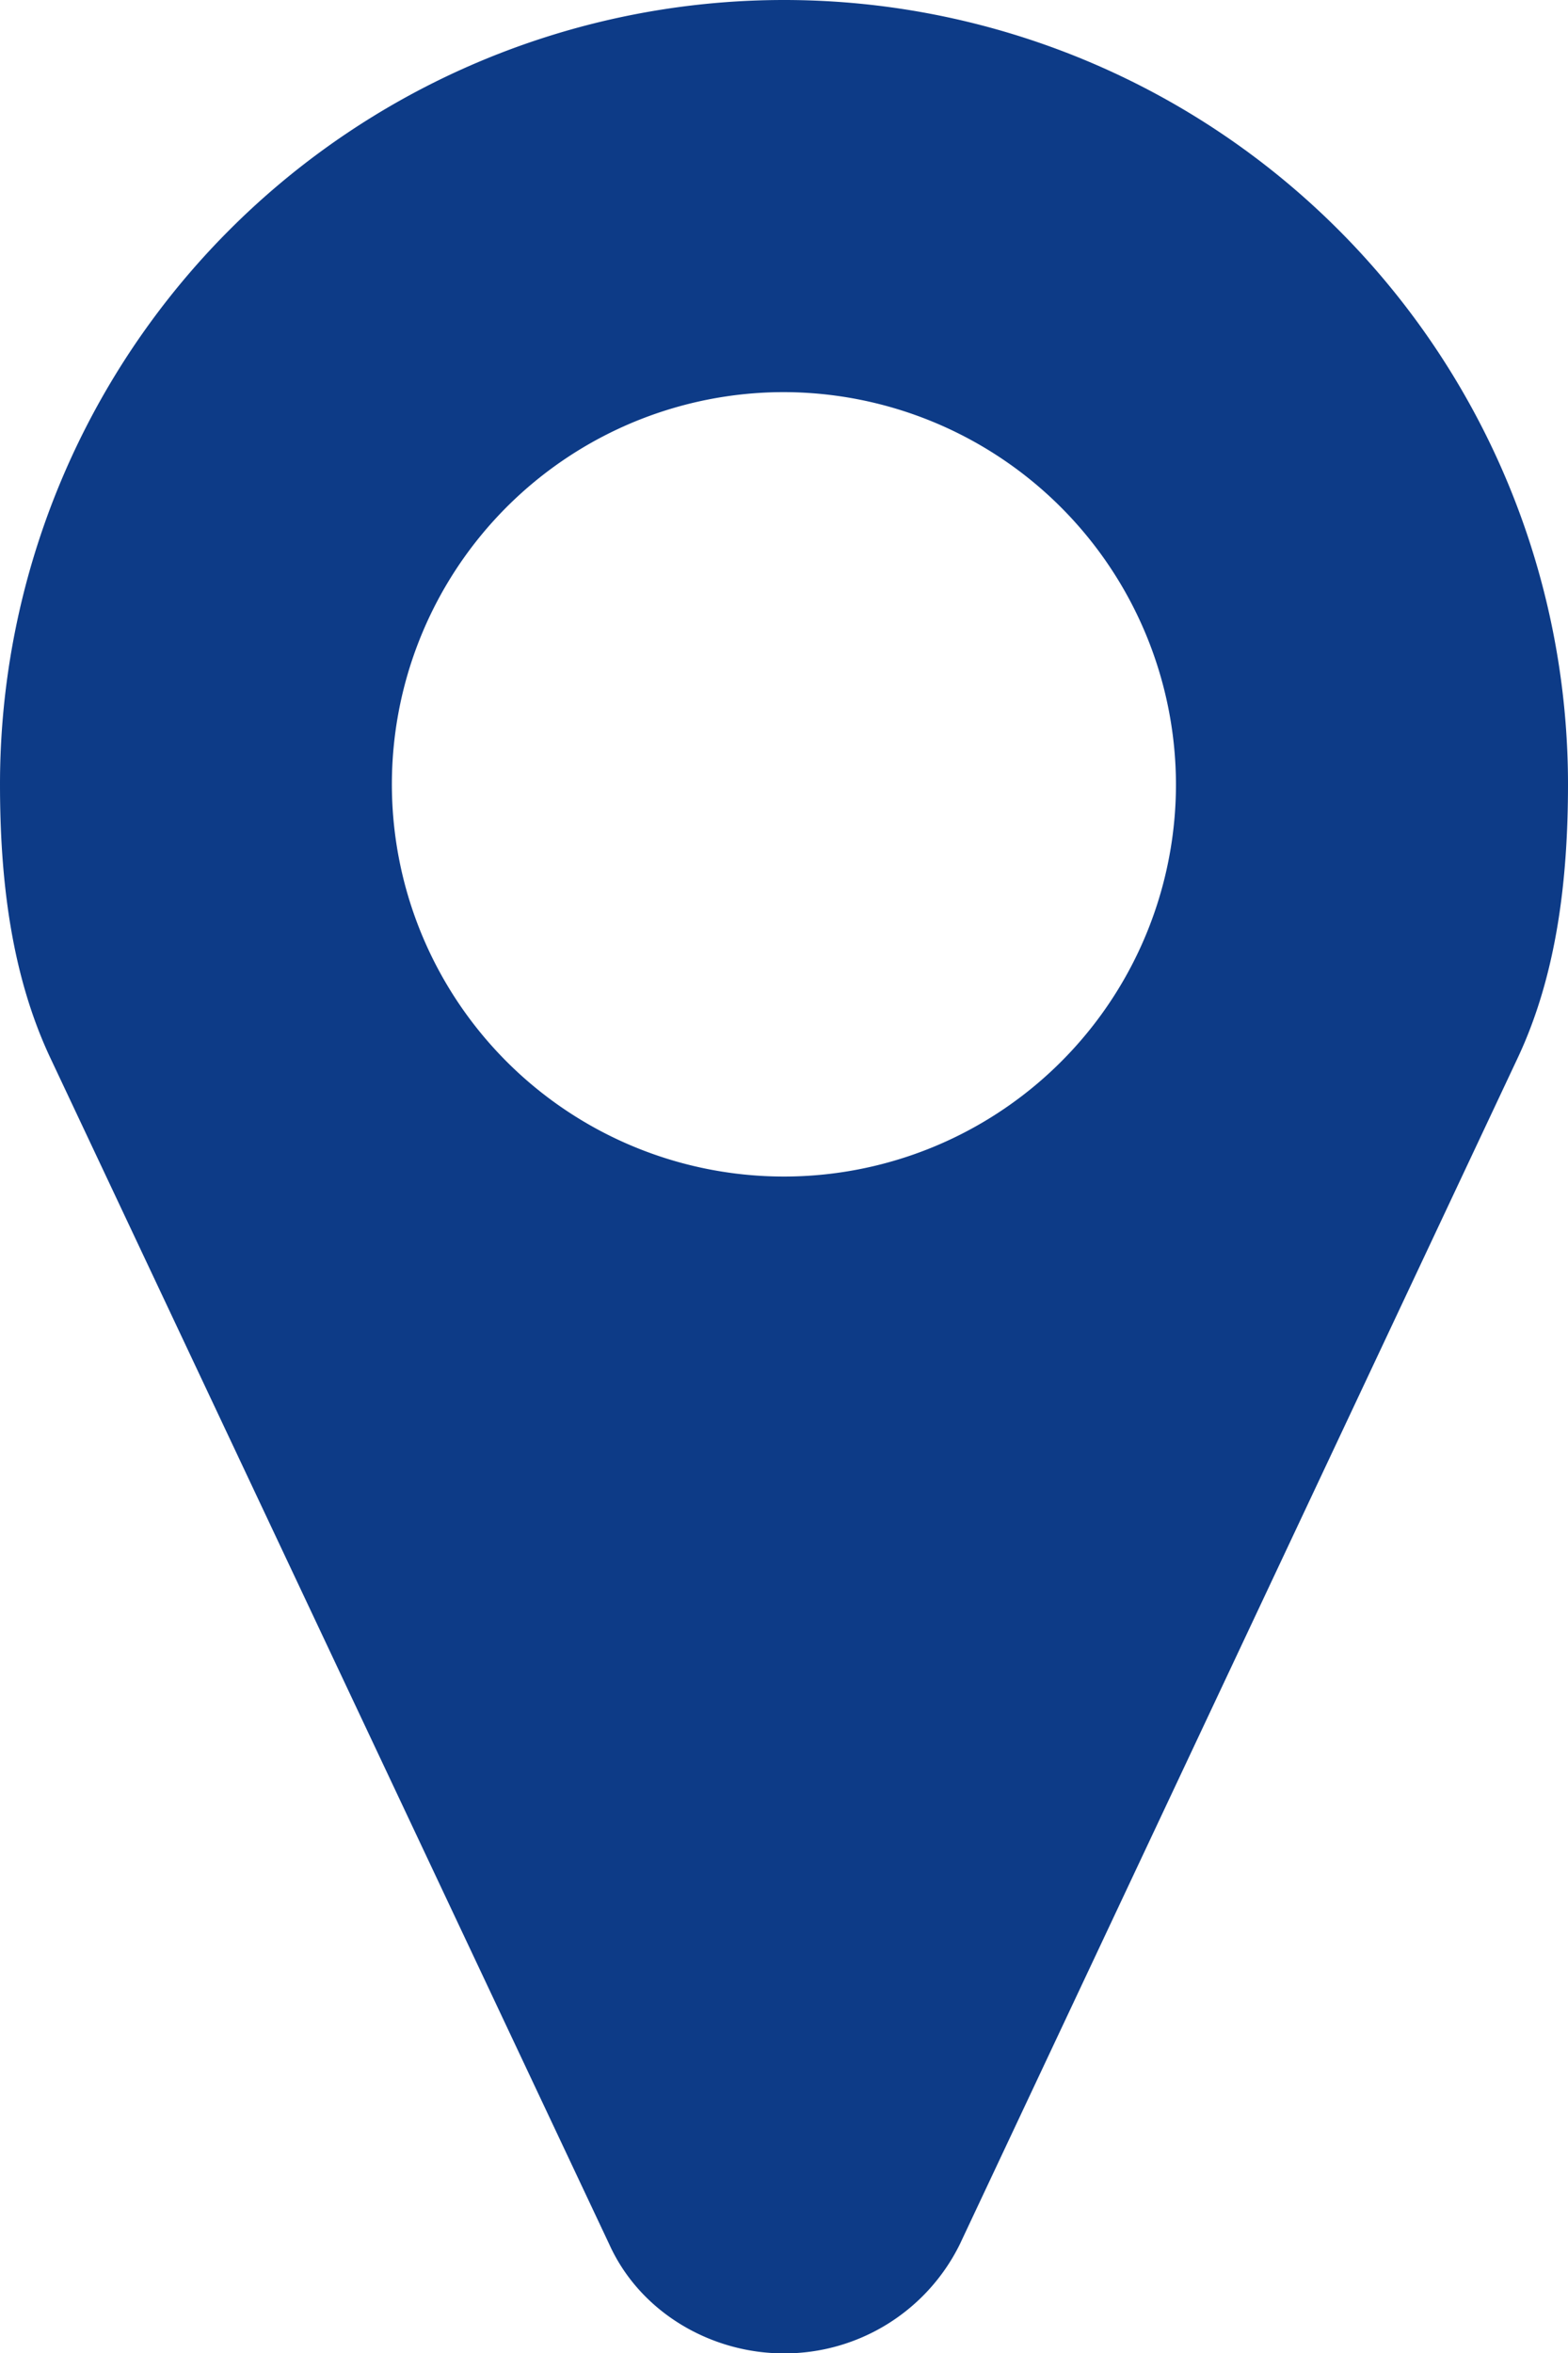 <svg xmlns="http://www.w3.org/2000/svg" viewBox="0 0 199.3 298.95"><defs><style>.cls-1{fill:#0d3b87}</style></defs><path class="cls-1" d="M192.87 134.49L122 285.13A24.85 24.85 0 0 1 99.65 299c-9.34 0-18.3-5.26-22.19-13.82l-71-150.64C1.36 123.78 0 111.52 0 99.65a99.65 99.65 0 0 1 199.3 0c0 11.87-1.37 24.13-6.43 34.84zM99.65 49.82a49.83 49.83 0 1 0 49.82 49.83 49.93 49.93 0 0 0-49.82-49.83z"/></svg>